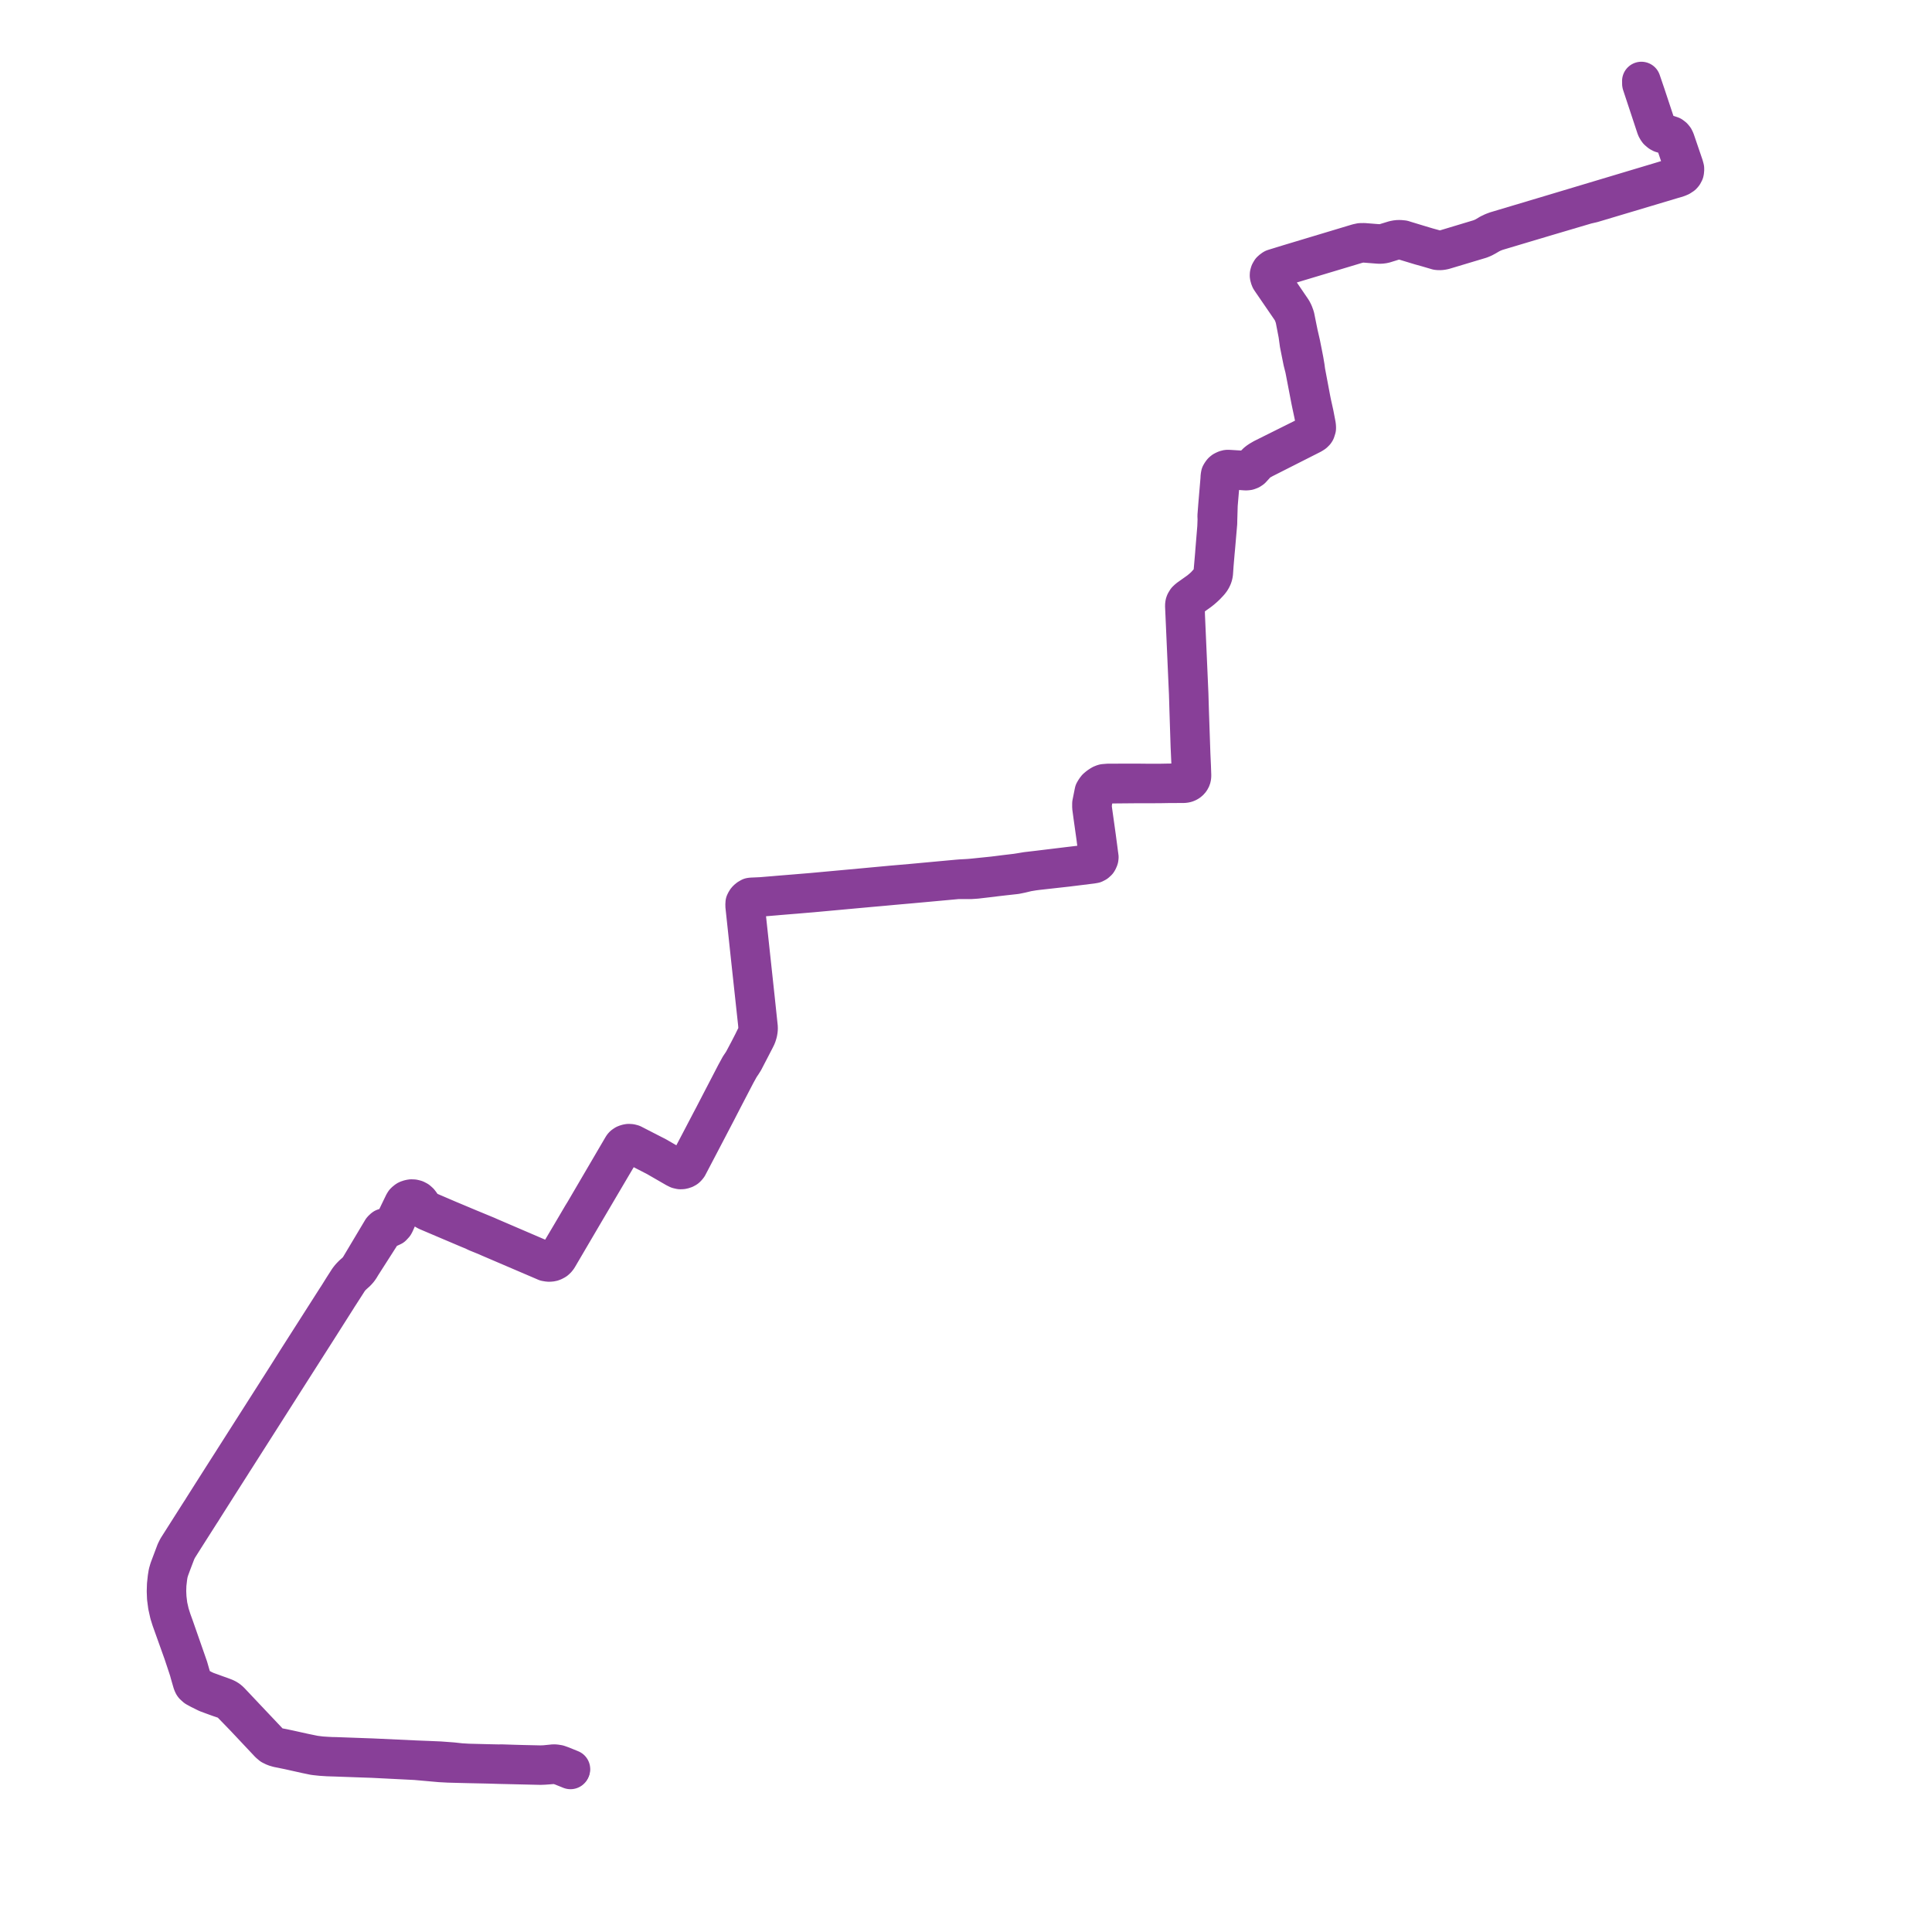     
<svg width="476.698" height="476.698" version="1.1"
     xmlns="http://www.w3.org/2000/svg">

  <title>Plan de ligne</title>
  <desc>Du 2001-01-02 au 9999-01-01</desc>

<path d='M 405.02 20.759 L 406.293 24.6 L 407.188 27.305 L 408.228 30.452 L 408.566 31.472 L 408.738 31.84 L 409.042 32.279 L 409.571 32.727 L 409.815 32.857 L 409.98 32.945 L 411.286 33.324 L 411.989 33.536 L 412.455 33.755 L 412.521 33.785 L 412.741 34.012 L 412.939 34.217 L 413.201 34.783 L 415.322 41.067 L 415.335 41.337 L 415.325 41.833 L 415.29 41.998 L 415.188 42.48 L 414.901 42.937 L 414.847 42.994 L 414.626 43.144 L 414.434 43.273 L 413.751 43.565 L 413.714 43.578 L 410.951 44.4 L 409.9 44.72 L 405.584 46.014 L 401.531 47.229 L 397.96 48.3 L 389.662 50.787 L 385.394 52.067 L 384.245 52.412 L 383.102 52.754 L 381.103 53.354 L 378.83 54.033 L 378.463 54.143 L 375.24 55.105 L 369.133 56.93 L 368.337 57.23 L 367.463 57.649 L 366.598 58.175 L 366.189 58.401 L 365.845 58.564 L 365.779 58.595 L 365.132 58.856 L 360.967 60.112 L 360.293 60.315 L 360.053 60.388 L 359.948 60.419 L 357.293 61.219 L 356.196 61.55 L 355.588 61.647 L 355.187 61.674 L 354.766 61.65 L 354.063 61.455 L 353.947 61.424 L 352.211 60.945 L 350.46 60.423 L 348.315 59.772 L 347.935 59.657 L 347.597 59.554 L 346.678 59.275 L 346.342 59.167 L 346.191 59.12 L 345.396 59.044 L 344.711 59.066 L 343.984 59.205 L 341.471 59.972 L 340.663 60.091 L 340.041 60.066 L 339.788 60.056 L 336.56 59.8 L 335.699 59.812 L 334.949 59.973 L 331.546 60.997 L 327.769 62.134 L 324.308 63.175 L 322.58 63.695 L 319.933 64.492 L 317.94 65.092 L 316.135 65.647 L 314.257 66.225 L 313.96 66.409 L 313.534 66.783 L 313.369 67.066 L 313.261 67.25 L 313.137 67.7 L 313.127 68.006 L 313.179 68.301 L 313.194 68.386 L 313.386 68.893 L 313.685 69.338 L 313.899 69.656 L 313.936 69.71 L 314.108 69.958 L 314.182 70.064 L 318.24 75.981 L 318.706 76.678 L 318.957 77.212 L 319.022 77.35 L 319.051 77.43 L 319.347 78.248 L 319.423 78.563 L 319.464 78.706 L 319.607 79.448 L 319.749 80.177 L 319.896 80.938 L 320.197 82.5 L 320.493 84.652 L 320.518 84.836 L 320.99 87.205 L 321.371 89.108 L 321.62 90.09 L 321.812 90.846 L 321.93 91.426 L 322.658 95.213 L 323.286 98.485 L 323.419 99.137 L 323.525 99.656 L 324.051 102.112 L 324.574 104.744 L 324.602 104.882 L 324.622 105.465 L 324.577 105.925 L 324.501 106.147 L 324.325 106.444 L 323.629 107.073 L 318.011 109.872 L 317.647 110.053 L 311.66 113.036 L 311.128 113.349 L 310.864 113.497 L 310.569 113.699 L 310.274 113.901 L 309.892 114.241 L 309.451 114.735 L 309.171 115.05 L 309.021 115.218 L 308.689 115.59 L 308.336 115.805 L 307.966 115.941 L 307.654 115.994 L 307.42 116.006 L 307.342 116.011 L 305.129 115.873 L 303.197 115.756 L 302.946 115.75 L 302.782 115.761 L 302.623 115.787 L 302.429 115.853 L 302.175 115.956 L 301.827 116.138 L 301.555 116.363 L 301.322 116.655 L 301.085 117.056 L 300.996 117.555 L 300.956 118.316 L 300.603 122.488 L 300.426 124.579 L 300.306 126.14 L 300.263 126.694 L 300.217 127.295 L 300.248 128.001 L 300.253 128.128 L 300.181 130.054 L 299.993 132.338 L 299.677 136.187 L 299.648 136.615 L 299.603 137.133 L 299.414 139.354 L 299.251 141.185 L 299.232 141.33 L 299.193 141.595 L 299.145 141.842 L 299.068 142.091 L 298.935 142.413 L 298.795 142.708 L 298.704 142.842 L 298.606 142.986 L 298.487 143.15 L 298.31 143.396 L 297.616 144.158 L 297.485 144.306 L 297.319 144.489 L 296.944 144.839 L 296.537 145.203 L 295.841 145.776 L 294.594 146.662 L 293.173 147.672 L 292.94 147.893 L 292.707 148.113 L 292.388 148.64 L 292.298 148.889 L 292.254 149.159 L 292.229 149.447 L 292.248 149.871 L 292.333 151.806 L 292.351 152.199 L 292.365 152.528 L 292.432 154.029 L 292.707 160.255 L 292.721 160.571 L 292.741 161.024 L 292.984 166.53 L 292.999 166.877 L 293.016 167.26 L 293.192 171.235 L 293.257 173.43 L 293.274 174.011 L 293.294 174.673 L 293.305 175.073 L 293.31 175.21 L 293.549 182.628 L 293.573 183.36 L 293.599 184.173 L 293.812 188.869 L 293.863 190.977 L 293.869 191.231 L 293.851 191.497 L 293.81 191.686 L 293.75 191.875 L 293.675 192.067 L 293.583 192.238 L 293.42 192.446 L 293.325 192.566 L 293.209 192.675 L 293.063 192.79 L 292.791 192.944 L 292.643 193.008 L 292.475 193.071 L 292.266 193.115 L 292.17 193.126 L 292.032 193.136 L 290.479 193.148 L 288.924 193.161 L 288.258 193.17 L 286.15 193.21 L 282.623 193.203 L 282.486 193.201 L 280.475 193.18 L 273.448 193.195 L 273.084 193.224 L 272.404 193.278 L 271.988 193.405 L 271.715 193.542 L 271.478 193.694 L 271.4 193.743 L 271.194 193.883 L 271.027 193.995 L 270.53 194.415 L 270.204 194.843 L 269.895 195.367 L 269.314 198.268 L 269.311 199.165 L 269.523 200.74 L 269.55 200.94 L 269.625 201.487 L 269.874 203.257 L 270.35 206.644 L 270.58 208.44 L 270.683 209.244 L 270.867 210.681 L 270.926 211.15 L 270.955 211.527 L 270.893 211.856 L 270.68 212.252 L 270.415 212.524 L 270.355 212.596 L 270.215 212.688 L 270.077 212.78 L 269.992 212.836 L 269.755 212.965 L 269.496 213.028 L 269.215 213.072 L 269.008 213.105 L 263.322 213.778 L 255.905 214.679 L 253.308 214.982 L 251.828 215.229 L 250.74 215.398 L 250.5 215.427 L 247.955 215.729 L 245.873 215.994 L 245.572 216.028 L 244.993 216.099 L 240.147 216.597 L 239.148 216.685 L 238.343 216.735 L 237.688 216.77 L 237.022 216.806 L 236.264 216.867 L 233.18 217.152 L 230.87 217.365 L 230.291 217.419 L 229.619 217.481 L 224.931 217.915 L 221.483 218.214 L 220.67 218.286 L 220.148 218.328 L 217.755 218.551 L 214.357 218.866 L 213.816 218.918 L 213.24 218.971 L 208.622 219.395 L 207.969 219.456 L 207.456 219.503 L 203.406 219.875 L 202.621 219.947 L 201.83 220.02 L 200.369 220.154 L 196.79 220.45 L 196.219 220.5 L 195.574 220.55 L 191.996 220.842 L 191.376 220.898 L 187.78 221.194 L 186.452 221.254 L 185.469 221.295 L 185.126 221.341 L 184.633 221.628 L 184.528 221.699 L 184.221 221.997 L 184.155 222.067 L 184.002 222.277 L 183.768 222.748 L 183.731 223.412 L 184.057 226.466 L 184.095 226.817 L 184.137 227.21 L 184.203 227.833 L 184.405 229.713 L 184.595 231.495 L 184.687 232.357 L 184.737 232.823 L 184.754 232.986 L 185.067 235.912 L 185.128 236.482 L 185.205 237.2 L 186.125 245.69 L 186.602 250.099 L 186.835 252.242 L 186.868 252.553 L 186.885 252.706 L 186.955 253.651 L 186.857 254.532 L 186.736 255.029 L 186.654 255.277 L 186.56 255.509 L 186.421 255.83 L 186.223 256.201 L 185.927 256.807 L 185.714 257.244 L 185.462 257.734 L 184.722 259.174 L 183.31 261.833 L 183.164 262.061 L 182.923 262.435 L 182.454 263.126 L 181.446 264.974 L 180.786 266.245 L 180.543 266.715 L 178.722 270.222 L 178.589 270.477 L 178.426 270.787 L 177.241 273.071 L 176.612 274.284 L 176.076 275.324 L 175.148 277.083 L 175.081 277.211 L 173.371 280.478 L 172.795 281.579 L 172.612 281.926 L 169.891 287.116 L 169.687 287.504 L 169.512 287.758 L 169.29 287.974 L 169.115 288.113 L 169.03 288.182 L 168.963 288.213 L 168.697 288.337 L 168.277 288.436 L 167.875 288.447 L 167.384 288.329 L 166.843 288.068 L 165.195 287.115 L 163.954 286.398 L 163.772 286.292 L 163.616 286.202 L 163.211 285.967 L 162.051 285.297 L 159.9 284.193 L 159.195 283.832 L 158.825 283.642 L 156.052 282.218 L 155.6 282.103 L 155.135 282.073 L 154.94 282.096 L 154.586 282.181 L 154.219 282.321 L 154.009 282.461 L 153.814 282.597 L 153.648 282.773 L 153.459 283.069 L 150.598 287.954 L 149.099 290.512 L 147.391 293.429 L 147.033 294.043 L 146.679 294.648 L 144.093 299.064 L 143.829 299.49 L 143.721 299.665 L 143.566 299.914 L 143.379 300.232 L 140.858 304.514 L 140.494 305.129 L 140.353 305.365 L 140.214 305.601 L 137.529 310.134 L 137.424 310.275 L 137.155 310.549 L 136.929 310.71 L 136.815 310.792 L 136.672 310.886 L 136.432 311.003 L 136.098 311.107 L 135.986 311.141 L 135.682 311.193 L 135.504 311.2 L 135.337 311.207 L 135.044 311.182 L 134.847 311.149 L 134.533 311.067 L 134.24 310.943 L 122.478 305.89 L 120.939 305.229 L 120.045 304.833 L 117.724 303.874 L 116.885 303.526 L 115.893 303.118 L 115.804 303.082 L 113.116 301.953 L 110.617 300.906 L 105.497 298.708 L 105.021 298.39 L 104.915 298.319 L 104.847 298.273 L 104.703 298.139 L 104.618 298.059 L 104.225 297.577 L 103.824 296.99 L 103.497 296.56 L 103.045 296.16 L 102.545 295.901 L 102.023 295.77 L 101.501 295.746 L 101.209 295.793 L 100.784 295.901 L 100.44 296.046 L 100.099 296.279 L 99.763 296.604 L 99.559 296.929 L 98.402 299.318 L 97.471 301.257 L 97.241 301.577 L 97.022 301.808 L 96.526 302.163 L 96.018 302.479 L 95.232 302.788 L 94.712 302.964 L 94.454 303.168 L 94.179 303.473 L 88.8 312.488 L 88.753 312.58 L 88.282 313.242 L 88.125 313.416 L 87.82 313.745 L 87.009 314.46 L 86.607 314.872 L 86.344 315.157 L 86.171 315.378 L 85.922 315.695 L 84.609 317.744 L 83.36 319.745 L 83.239 319.939 L 82.989 320.308 L 82.598 320.92 L 78.537 327.282 L 78.23 327.763 L 77.924 328.244 L 73.601 335.017 L 73.288 335.507 L 72.956 336.034 L 71.209 338.805 L 71.042 339.071 L 69.045 342.214 L 68.572 342.938 L 68.17 343.585 L 63.792 350.452 L 63.44 351.004 L 63.061 351.599 L 58.075 359.423 L 57.769 359.903 L 57.374 360.531 L 56.19 362.381 L 55.714 363.128 L 55.491 363.477 L 54.88 364.437 L 53.699 366.293 L 52.789 367.725 L 51.079 370.42 L 50.483 371.358 L 50.121 371.929 L 49.665 372.671 L 49.33 373.172 L 46.371 377.825 L 45.441 379.287 L 43.738 381.969 L 43.313 382.816 L 42.325 385.437 L 41.684 387.146 L 41.579 387.507 L 41.391 388.155 L 41.21 389.27 L 41.025 390.988 L 40.973 392.64 L 41.036 394.273 L 41.287 396.188 L 41.729 398.176 L 42.174 399.598 L 42.652 400.934 L 45.113 407.813 L 46.292 411.355 L 46.553 412.158 L 46.737 412.849 L 47.165 414.331 L 47.232 414.562 L 47.337 414.926 L 47.447 415.281 L 47.576 415.56 L 47.641 415.7 L 47.769 415.877 L 48.33 416.38 L 49.348 416.939 L 49.911 417.203 L 50.543 417.529 L 51.071 417.788 L 52.074 418.162 L 53.019 418.509 L 54.045 418.88 L 54.16 418.919 L 55.025 419.21 L 55.879 419.524 L 56.334 419.717 L 56.701 420.011 L 56.909 420.226 L 60.297 423.72 L 66.357 430.161 L 66.972 430.685 L 67.752 431.067 L 68.601 431.317 L 71.301 431.866 L 73.272 432.306 L 75.395 432.781 L 77.439 433.205 L 77.908 433.267 L 79.21 433.405 L 79.771 433.442 L 80.892 433.514 L 81.252 433.525 L 81.799 433.545 L 82.444 433.562 L 82.804 433.573 L 83.924 433.614 L 84.23 433.625 L 90.331 433.843 L 90.858 433.859 L 91.748 433.888 L 91.896 433.895 L 92.894 433.945 L 99.452 434.275 L 102.553 434.431 L 103.253 434.493 L 105.571 434.7 L 108.569 434.966 L 110.683 435.079 L 113.63 435.158 L 114.657 435.184 L 115.545 435.206 L 120.436 435.31 L 123.066 435.389 L 123.14 435.391 L 123.627 435.403 L 124.518 435.423 L 128.422 435.514 L 133.325 435.627 L 134.26 435.592 L 134.983 435.541 L 135.193 435.524 L 136.085 435.453 L 136.373 435.43 L 136.731 435.411 L 136.849 435.417 L 137.644 435.515 L 138.556 435.809 L 140.763 436.698' fill='transparent' stroke='#883f98' stroke-linecap='round' stroke-linejoin='round' stroke-width='9.534'/><path d='M 140.861 436.509 L 138.643 435.607 L 137.754 435.292 L 137.04 435.18 L 136.61 435.161 L 136.476 435.174 L 136.251 435.2 L 135.733 435.251 L 135.295 435.295 L 134.574 435.367 L 134.369 435.387 L 133.325 435.421 L 128.837 435.321 L 126.874 435.268 L 124.524 435.192 L 123.696 435.165 L 123.142 435.183 L 123.072 435.182 L 120.444 435.127 L 115.55 435.002 L 114.638 434.948 L 113.643 434.889 L 111.637 434.671 L 108.556 434.443 L 105.59 434.316 L 103.234 434.224 L 102.553 434.197 L 92.897 433.747 L 91.897 433.701 L 91.76 433.694 L 90.858 433.664 L 90.338 433.646 L 84.234 433.425 L 83.925 433.414 L 82.83 433.374 L 82.504 433.368 L 81.793 433.356 L 81.192 433.321 L 80.883 433.311 L 79.774 433.238 L 79.224 433.201 L 77.942 433.042 L 77.492 432.974 L 75.09 432.483 L 73.319 432.091 L 71.35 431.655 L 69.763 431.318 L 68.631 431.108 L 67.805 430.857 L 67.151 430.52 L 66.466 429.964 L 60.418 423.567 L 56.912 419.853 L 56.53 419.486 L 56.109 419.175 L 55.581 418.899 L 55.101 418.714 L 54.238 418.392 L 53.598 418.171 L 53.156 418.011 L 52.305 417.698 L 51.302 417.339 L 50.821 417.162 L 50.137 416.839 L 48.884 416.177 L 48.372 415.839 L 47.945 415.433 L 47.786 415.221 L 47.618 414.937 L 47.559 414.804 L 47.461 414.583 L 47.316 414.082 L 46.936 412.769 L 46.543 411.401 L 45.896 409.547 L 43.058 401.42 L 42.435 399.703 L 41.923 398.083 L 41.487 396.161 L 41.254 394.234 L 41.18 392.612 L 41.23 391.003 L 41.424 389.29 L 41.596 388.181 L 41.793 387.542 L 41.905 387.177 L 42.533 385.481 L 43.528 382.873 L 43.916 382.076 L 45.624 379.367 L 49.504 373.271 L 49.841 372.764 L 50.295 372.027 L 50.404 371.855 L 50.626 371.507 L 50.707 371.379 L 52.964 367.824 L 53.873 366.39 L 55.056 364.534 L 55.668 363.573 L 55.894 363.218 L 57.104 361.319 L 57.54 360.621 L 57.946 359.997 L 58.247 359.524 L 61.174 354.928 L 63.229 351.704 L 63.612 351.102 L 63.964 350.549 L 68.341 343.678 L 68.749 343.041 L 69.215 342.305 L 71.181 339.218 L 73.147 336.132 L 73.482 335.608 L 73.791 335.123 L 78.111 328.348 L 78.41 327.88 L 78.721 327.39 L 82.774 321.003 L 83.155 320.403 L 83.383 320.032 L 83.514 319.829 L 84.81 317.82 L 86.089 315.826 L 86.36 315.476 L 86.508 315.283 L 86.797 314.98 L 87.187 314.596 L 88.014 313.855 L 88.313 313.521 L 88.55 313.252 L 88.94 312.681 L 89.133 312.335 L 93.891 304.895 L 94.594 303.772 L 94.865 303.455 L 95.174 303.268 L 96.05 303.032 L 96.831 302.668 L 97.297 302.169 L 97.473 301.848 L 97.662 301.429 L 98.578 299.392 L 99.669 297.255 L 99.873 296.953 L 100.209 296.628 L 100.55 296.395 L 100.894 296.222 L 101.315 296.128 L 102.009 296.132 L 102.387 296.232 L 102.6 296.29 L 103.081 296.557 L 103.372 296.82 L 103.719 297.254 L 104.268 298.012 L 104.63 298.374 L 104.832 298.541 L 104.925 298.618 L 105.403 298.887 L 110.584 301.091 L 113.02 302.123 L 115.626 303.23 L 116.876 303.739 L 117.585 304.095 L 119.921 305.041 L 120.822 305.442 L 134.134 311.144 L 134.663 311.375 L 135.318 311.485 L 135.553 311.491 L 135.91 311.459 L 136.136 311.43 L 136.328 311.374 L 136.743 311.198 L 136.798 311.164 L 137.059 311.01 L 137.111 310.964 L 137.307 310.789 L 137.51 310.571 L 137.727 310.268 L 140.407 305.7 L 140.548 305.46 L 140.684 305.228 L 141.616 303.64 L 143.56 300.33 L 143.751 300.003 L 143.9 299.75 L 144.748 298.309 L 145.048 297.801 L 146.855 294.735 L 147.207 294.136 L 147.565 293.529 L 150.793 288.051 L 153.715 283.093 L 153.865 282.874 L 154.048 282.704 L 154.222 282.59 L 154.54 282.437 L 154.828 282.349 L 154.981 282.325 L 155.091 282.308 L 155.402 282.316 L 155.65 282.348 L 156.088 282.487 L 158.714 283.842 L 159.088 284.035 L 159.798 284.402 L 161.995 285.535 L 163.093 286.17 L 163.511 286.411 L 163.665 286.5 L 163.845 286.604 L 165.092 287.323 L 166.696 288.249 L 167.302 288.55 L 167.854 288.672 L 168.302 288.655 L 168.572 288.591 L 168.793 288.538 L 168.929 288.478 L 169.092 288.407 L 169.343 288.244 L 169.584 288.007 L 169.801 287.733 L 170.088 287.189 L 172.791 282.031 L 172.977 281.677 L 173.695 280.304 L 175.264 277.301 L 175.335 277.168 L 176.805 274.354 L 177.422 273.158 L 178.513 271.044 L 178.755 270.58 L 178.896 270.308 L 180.723 266.797 L 180.967 266.33 L 181.654 265.008 L 182.628 263.248 L 183.112 262.536 L 183.358 262.146 L 183.642 261.694 L 185.07 258.945 L 185.652 257.819 L 185.91 257.321 L 186.13 256.897 L 186.451 256.279 L 186.765 255.631 L 186.929 255.106 L 187.02 254.823 L 187.137 254.139 L 187.158 253.536 L 187.052 252.538 L 187.019 252.224 L 186.584 248.107 L 186.396 246.326 L 186.331 245.723 L 185.411 237.179 L 185.378 236.879 L 185.333 236.461 L 185.272 235.894 L 184.957 232.969 L 184.889 232.343 L 184.797 231.483 L 184.606 229.709 L 184.402 227.823 L 184.357 227.403 L 184.334 227.19 L 184.292 226.799 L 184.254 226.447 L 183.93 223.435 L 183.975 222.953 L 184.098 222.568 L 184.25 222.349 L 184.531 221.984 L 184.81 221.783 L 185.047 221.63 L 185.454 221.489 L 186.396 221.432 L 187.794 221.393 L 191.404 221.091 L 192.02 221.035 L 195.595 220.741 L 196.238 220.692 L 196.813 220.64 L 199.298 220.432 L 200.38 220.342 L 201.848 220.207 L 202.65 220.133 L 203.43 220.062 L 207.478 219.691 L 207.997 219.643 L 208.65 219.583 L 213.262 219.161 L 213.847 219.107 L 214.384 219.058 L 217.775 218.757 L 220.171 218.535 L 220.698 218.486 L 221.508 218.414 L 224.967 218.11 L 229.635 217.683 L 230.319 217.62 L 230.888 217.568 L 236.284 217.073 L 237.052 217.063 L 237.727 217.065 L 238.396 217.067 L 239.186 217.076 L 239.303 217.084 L 240.203 217.028 L 240.967 216.971 L 244.841 216.52 L 245.62 216.415 L 245.972 216.375 L 248.019 216.14 L 250.573 215.857 L 250.775 215.822 L 251.175 215.74 L 251.928 215.587 L 253.513 215.205 L 254.96 214.967 L 255.928 214.841 L 263.353 214.012 L 269.245 213.283 L 269.354 213.27 L 270.007 213.159 L 270.466 212.919 L 270.853 212.564 L 270.949 212.402 L 271.04 212.23 L 271.095 212.127 L 271.201 211.817 L 271.236 211.489 L 271.119 210.654 L 270.934 209.215 L 270.747 207.82 L 270.589 206.615 L 270.115 203.223 L 269.868 201.461 L 269.854 201.358 L 269.792 200.922 L 269.764 200.715 L 269.551 199.195 L 269.614 198.019 L 270.142 195.571 L 270.496 194.941 L 270.837 194.566 L 271.239 194.182 L 271.534 193.987 L 271.758 193.875 L 272.125 193.716 L 272.593 193.567 L 272.899 193.527 L 273.104 193.511 L 273.415 193.487 L 280.483 193.425 L 281.997 193.427 L 282.489 193.428 L 282.622 193.428 L 286.169 193.414 L 288.261 193.378 L 288.881 193.371 L 291.953 193.364 L 292.281 193.339 L 292.437 193.311 L 292.568 193.286 L 292.686 193.254 L 292.803 193.214 L 293.023 193.112 L 293.169 193.031 L 293.279 192.957 L 293.424 192.849 L 293.628 192.65 L 293.762 192.476 L 293.893 192.269 L 293.993 192.043 L 294.045 191.86 L 294.071 191.71 L 294.088 191.578 L 294.102 191.336 L 294.09 190.975 L 294.018 188.936 L 293.884 186.007 L 293.794 183.356 L 293.769 182.63 L 293.571 176.848 L 293.515 175.205 L 293.509 175.038 L 293.499 174.671 L 293.479 174.004 L 293.462 173.425 L 293.399 171.239 L 293.224 167.253 L 293.207 166.869 L 293.192 166.521 L 292.95 161.02 L 292.93 160.566 L 292.916 160.247 L 292.576 152.518 L 292.561 152.186 L 292.544 151.793 L 292.499 149.745 L 292.505 149.262 L 292.546 148.991 L 292.637 148.706 L 292.859 148.3 L 293.054 148.074 L 293.194 147.912 L 294.18 147.21 L 295.953 145.947 L 296.52 145.495 L 297.084 145.007 L 297.42 144.691 L 297.687 144.438 L 297.805 144.307 L 298.395 143.682 L 298.694 143.306 L 298.931 142.98 L 299.014 142.811 L 299.193 142.449 L 299.31 142.161 L 299.385 141.879 L 299.436 141.63 L 299.476 141.358 L 299.48 141.291 L 299.613 139.373 L 299.883 136.198 L 299.979 135.189 L 300.505 129.09 L 300.518 128.301 L 300.526 128.017 L 300.547 127.317 L 300.559 126.931 L 300.565 126.712 L 300.582 126.157 L 300.627 124.597 L 300.804 122.502 L 301.222 117.56 L 301.416 116.963 L 301.67 116.567 L 301.878 116.361 L 302.108 116.212 L 302.421 116.054 L 302.599 116 L 302.823 115.959 L 303.042 115.941 L 305.137 116.076 L 306.347 116.165 L 307.333 116.237 L 307.401 116.236 L 307.593 116.231 L 307.952 116.189 L 308.447 116.007 L 308.844 115.744 L 309.289 115.257 L 309.46 115.071 L 309.634 114.879 L 310.108 114.359 L 310.466 114.05 L 310.71 113.885 L 310.934 113.734 L 311.191 113.592 L 311.772 113.27 L 317.744 110.245 L 318.105 110.062 L 323.684 107.236 L 324.195 106.91 L 324.391 106.715 L 324.539 106.569 L 324.665 106.371 L 324.88 105.696 L 324.883 105.346 L 324.835 104.901 L 324.798 104.705 L 324.296 102.097 L 323.754 99.668 L 323.647 99.142 L 323.515 98.487 L 322.219 91.611 L 322.114 90.796 L 322.089 90.603 L 321.993 90.031 L 321.819 88.996 L 321.454 87.118 L 320.995 84.821 L 320.941 84.586 L 320.435 82.392 L 320.138 80.941 L 319.989 80.201 L 319.841 79.469 L 319.667 78.589 L 319.574 78.154 L 319.314 77.448 L 319.238 77.244 L 318.898 76.577 L 318.344 75.76 L 314.41 69.996 L 314.339 69.891 L 314.135 69.59 L 314.051 69.467 L 313.764 69.043 L 313.49 68.554 L 313.395 68.232 L 313.375 67.979 L 313.398 67.665 L 313.504 67.33 L 313.737 66.957 L 313.799 66.857 L 314.098 66.612 L 314.187 66.535 L 314.432 66.399 L 314.736 66.291 L 316.202 65.852 L 317.985 65.318 L 320.009 64.71 L 322.656 63.915 L 324.383 63.396 L 327.839 62.358 L 331.624 61.222 L 335 60.208 L 335.306 60.149 L 335.891 60.037 L 336.59 60.025 L 340.135 60.302 L 340.663 60.316 L 341.473 60.212 L 344.066 59.41 L 344.687 59.282 L 345.395 59.251 L 346.154 59.352 L 346.298 59.395 L 346.763 59.535 L 347.689 59.817 L 348.022 59.918 L 348.398 60.032 L 350.387 60.635 L 352.14 61.124 L 353.557 61.54 L 354.127 61.707 L 354.631 61.855 L 355.154 61.9 L 355.687 61.864 L 356.27 61.755 L 357.369 61.426 L 360.015 60.632 L 360.125 60.6 L 360.356 60.53 L 362.338 59.936 L 363.105 59.706 L 365.262 59.06 L 365.913 58.792 L 365.97 58.768 L 366.703 58.373 L 367.651 57.817 L 368.338 57.479 L 369.187 57.144 L 375.309 55.315 L 378.484 54.367 L 378.848 54.258 L 381.182 53.56 L 383.169 52.972 L 384.317 52.633 L 385.464 52.294 L 389.741 51.028 L 391.452 50.523 L 392.91 50.189 L 397.272 48.886 L 398.071 48.647 L 401.638 47.582 L 405.701 46.368 L 410.012 45.079 L 412.395 44.362 L 413.84 43.948 L 413.916 43.914 L 414.529 43.663 L 414.999 43.356 L 415.129 43.271 L 415.4 42.959 L 415.649 42.479 L 415.721 42.074 L 415.722 41.873 L 415.724 41.585 L 415.636 41.254 L 415.527 40.862 L 413.405 34.641 L 413.17 34.152 L 412.99 33.935 L 412.859 33.777 L 412.723 33.674 L 412.434 33.453 L 411.329 33.085 L 410.172 32.78 L 409.708 32.533 L 409.387 32.292 L 409.138 32.016 L 409.042 31.867 L 408.895 31.652 L 408.811 31.418 L 408.468 30.382 L 407.424 27.237 L 406.136 23.354 L 404.992 20' fill='transparent' stroke='#883f98' stroke-linecap='round' stroke-linejoin='round' stroke-width='9.534'/>
</svg>
